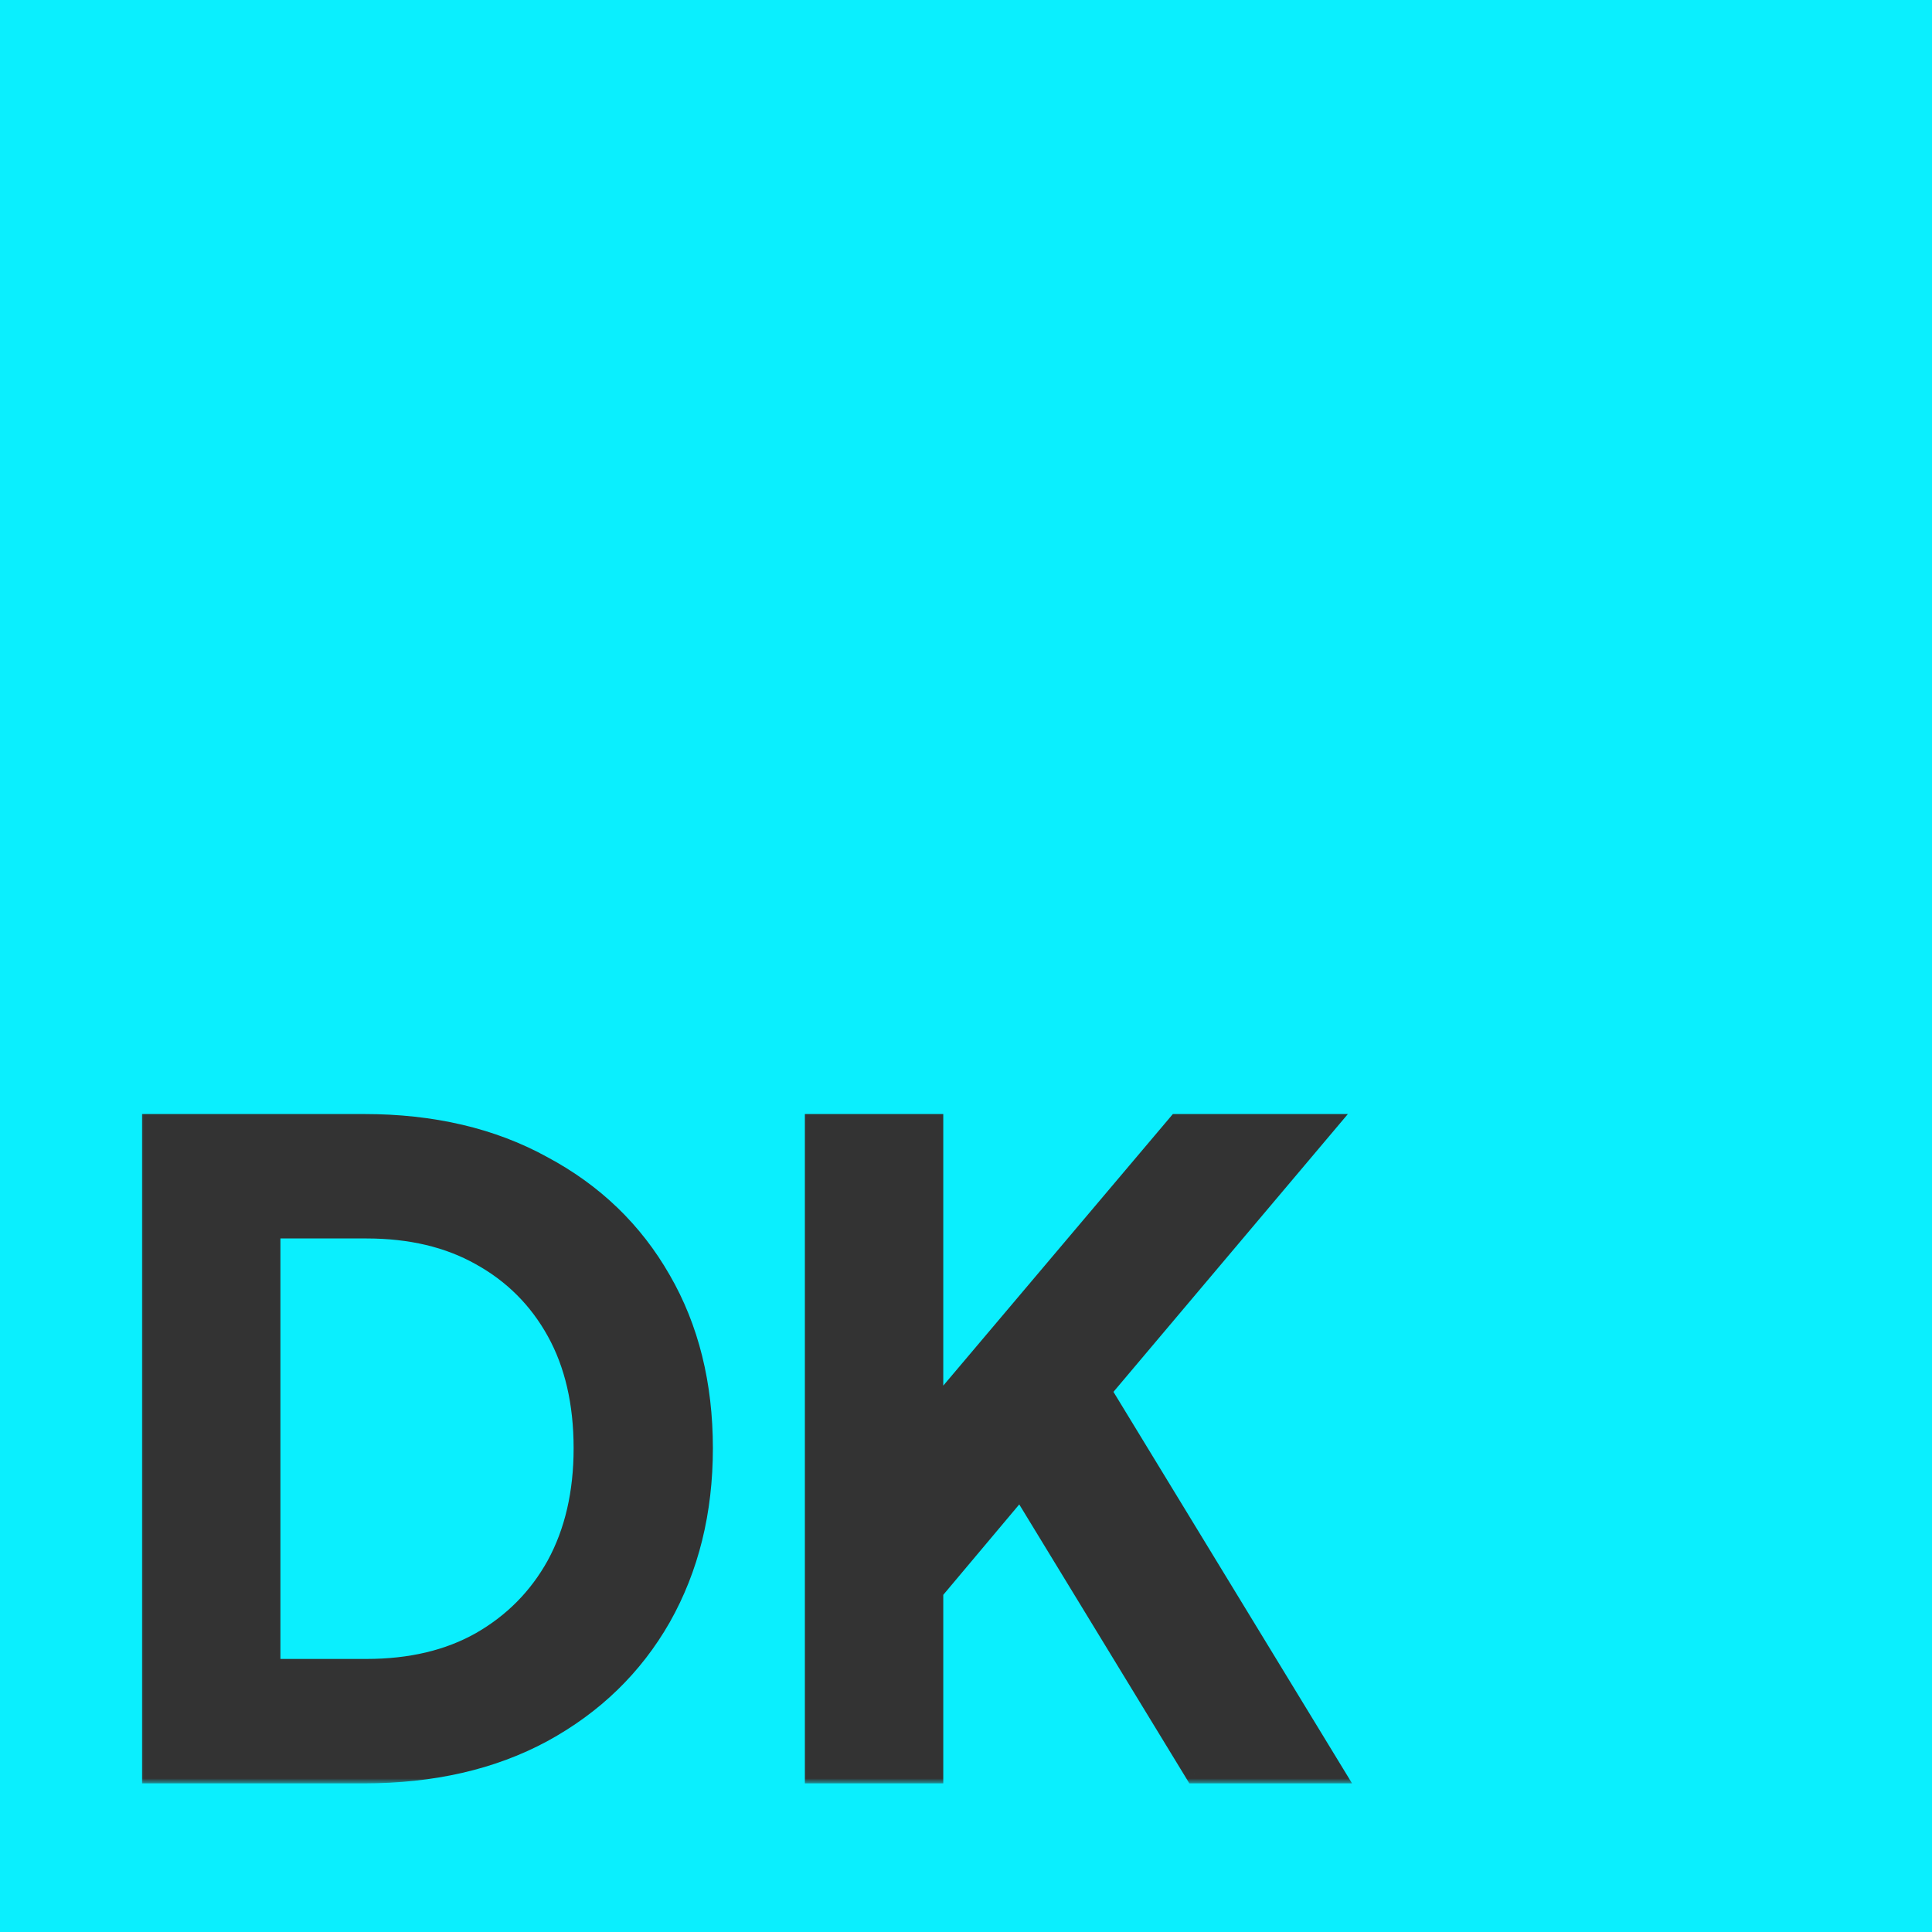 <svg width="195" height="195" viewBox="0 0 195 195" fill="none" xmlns="http://www.w3.org/2000/svg">
<rect width="195" height="195" fill="#0AEFFE"/>
<mask id="path-2-outside-1_72_23" maskUnits="userSpaceOnUse" x="14" y="112" width="123" height="68" fill="black">
<rect fill="white" x="14" y="112" width="123" height="68"/>
<path d="M15.336 179V113.44H36.72C43.643 113.44 49.656 114.848 54.76 117.664C59.923 120.421 63.912 124.264 66.728 129.192C69.544 134.061 70.952 139.723 70.952 146.176C70.952 152.571 69.544 158.261 66.728 163.248C63.912 168.176 59.923 172.048 54.76 174.864C49.656 177.621 43.643 179 36.72 179H15.336ZM27.304 168.44H36.984C41.443 168.44 45.285 167.531 48.512 165.712C51.797 163.835 54.349 161.253 56.168 157.968C57.987 154.624 58.896 150.693 58.896 146.176C58.896 141.6 57.987 137.669 56.168 134.384C54.349 131.099 51.797 128.547 48.512 126.728C45.285 124.909 41.443 124 36.984 124H27.304V168.44ZM82.237 179V113.44H94.205V147.584L90.949 146.44L118.845 113.44H133.893L107.757 144.416L108.461 135.968L134.685 179H120.605L103.005 150.136L94.205 160.608V179H82.237Z"/>
</mask>
<path d="M15.336 179V113.44H36.72C43.643 113.44 49.656 114.848 54.76 117.664C59.923 120.421 63.912 124.264 66.728 129.192C69.544 134.061 70.952 139.723 70.952 146.176C70.952 152.571 69.544 158.261 66.728 163.248C63.912 168.176 59.923 172.048 54.76 174.864C49.656 177.621 43.643 179 36.72 179H15.336ZM27.304 168.44H36.984C41.443 168.44 45.285 167.531 48.512 165.712C51.797 163.835 54.349 161.253 56.168 157.968C57.987 154.624 58.896 150.693 58.896 146.176C58.896 141.6 57.987 137.669 56.168 134.384C54.349 131.099 51.797 128.547 48.512 126.728C45.285 124.909 41.443 124 36.984 124H27.304V168.44ZM82.237 179V113.44H94.205V147.584L90.949 146.44L118.845 113.44H133.893L107.757 144.416L108.461 135.968L134.685 179H120.605L103.005 150.136L94.205 160.608V179H82.237Z" fill="#333333"/>
<path d="M15.336 179H14.336V180H15.336V179ZM15.336 113.44V112.44H14.336V113.44H15.336ZM54.76 117.664L54.277 118.54L54.289 118.546L54.76 117.664ZM66.728 129.192L65.86 129.688L65.862 129.693L66.728 129.192ZM66.728 163.248L67.596 163.744L67.599 163.74L66.728 163.248ZM54.76 174.864L55.235 175.744L55.239 175.742L54.76 174.864ZM27.304 168.44H26.304V169.44H27.304V168.44ZM48.512 165.712L49.003 166.583L49.008 166.58L48.512 165.712ZM56.168 157.968L57.043 158.452L57.047 158.446L56.168 157.968ZM56.168 134.384L55.293 134.868L56.168 134.384ZM48.512 126.728L48.021 127.599L48.028 127.603L48.512 126.728ZM27.304 124V123H26.304V124H27.304ZM16.336 179V113.44H14.336V179H16.336ZM15.336 114.44H36.72V112.44H15.336V114.44ZM36.72 114.44C43.505 114.44 49.346 115.819 54.277 118.54L55.243 116.788C49.966 113.877 43.78 112.44 36.72 112.44V114.44ZM54.289 118.546C59.291 121.218 63.14 124.929 65.86 129.688L67.596 128.696C64.684 123.599 60.554 119.625 55.231 116.782L54.289 118.546ZM65.862 129.693C68.578 134.389 69.952 139.872 69.952 146.176H71.952C71.952 139.573 70.51 133.734 67.594 128.691L65.862 129.693ZM69.952 146.176C69.952 152.419 68.579 157.937 65.857 162.756L67.599 163.74C70.509 158.586 71.952 152.722 71.952 146.176H69.952ZM65.86 162.752C63.139 167.513 59.287 171.255 54.281 173.986L55.239 175.742C60.558 172.841 64.685 168.839 67.596 163.744L65.86 162.752ZM54.285 173.984C49.352 176.649 43.509 178 36.72 178V180C43.777 180 49.959 178.594 55.235 175.744L54.285 173.984ZM36.72 178H15.336V180H36.72V178ZM27.304 169.44H36.984V167.44H27.304V169.44ZM36.984 169.44C41.58 169.44 45.599 168.502 49.003 166.583L48.021 164.841C44.972 166.559 41.306 167.44 36.984 167.44V169.44ZM49.008 166.58C52.451 164.613 55.135 161.899 57.043 158.452L55.293 157.484C53.564 160.607 51.144 163.057 48.016 164.844L49.008 166.58ZM57.047 158.446C58.959 154.93 59.896 150.829 59.896 146.176H57.896C57.896 150.558 57.015 154.318 55.289 157.49L57.047 158.446ZM59.896 146.176C59.896 141.467 58.96 137.362 57.043 133.9L55.293 134.868C57.014 137.976 57.896 141.733 57.896 146.176H59.896ZM57.043 133.9C55.133 130.45 52.446 127.763 48.996 125.853L48.028 127.603C51.149 129.331 53.565 131.747 55.293 134.868L57.043 133.9ZM49.003 125.857C45.599 123.938 41.58 123 36.984 123V125C41.306 125 44.972 125.881 48.021 127.599L49.003 125.857ZM36.984 123H27.304V125H36.984V123ZM26.304 124V168.44H28.304V124H26.304ZM82.237 179H81.237V180H82.237V179ZM82.237 113.44V112.44H81.237V113.44H82.237ZM94.205 113.44H95.205V112.44H94.205V113.44ZM94.205 147.584L93.873 148.527L95.205 148.995V147.584H94.205ZM90.949 146.44L90.185 145.794L89.248 146.902L90.617 147.383L90.949 146.44ZM118.845 113.44V112.44H118.381L118.081 112.794L118.845 113.44ZM133.893 113.44L134.657 114.085L136.045 112.44H133.893V113.44ZM107.757 144.416L106.76 144.333L106.5 147.456L108.521 145.061L107.757 144.416ZM108.461 135.968L109.315 135.448L107.719 132.829L107.464 135.885L108.461 135.968ZM134.685 179V180H136.465L135.539 178.48L134.685 179ZM120.605 179L119.751 179.521L120.043 180H120.605V179ZM103.005 150.136L103.858 149.615L103.134 148.428L102.239 149.493L103.005 150.136ZM94.205 160.608L93.439 159.965L93.205 160.244V160.608H94.205ZM94.205 179V180H95.205V179H94.205ZM83.237 179V113.44H81.237V179H83.237ZM82.237 114.44H94.205V112.44H82.237V114.44ZM93.205 113.44V147.584H95.205V113.44H93.205ZM94.536 146.641L91.28 145.497L90.617 147.383L93.873 148.527L94.536 146.641ZM91.712 147.086L119.608 114.086L118.081 112.794L90.185 145.794L91.712 147.086ZM118.845 114.44H133.893V112.44H118.845V114.44ZM133.128 112.795L106.992 143.771L108.521 145.061L134.657 114.085L133.128 112.795ZM108.753 144.499L109.457 136.051L107.464 135.885L106.76 144.333L108.753 144.499ZM107.607 136.488L133.831 179.52L135.539 178.48L109.315 135.448L107.607 136.488ZM134.685 178H120.605V180H134.685V178ZM121.458 178.479L103.858 149.615L102.151 150.657L119.751 179.521L121.458 178.479ZM102.239 149.493L93.439 159.965L94.97 161.251L103.77 150.779L102.239 149.493ZM93.205 160.608V179H95.205V160.608H93.205ZM94.205 178H82.237V180H94.205V178Z" fill="#333333" mask="url(#path-2-outside-1_72_23)"/>
</svg>
